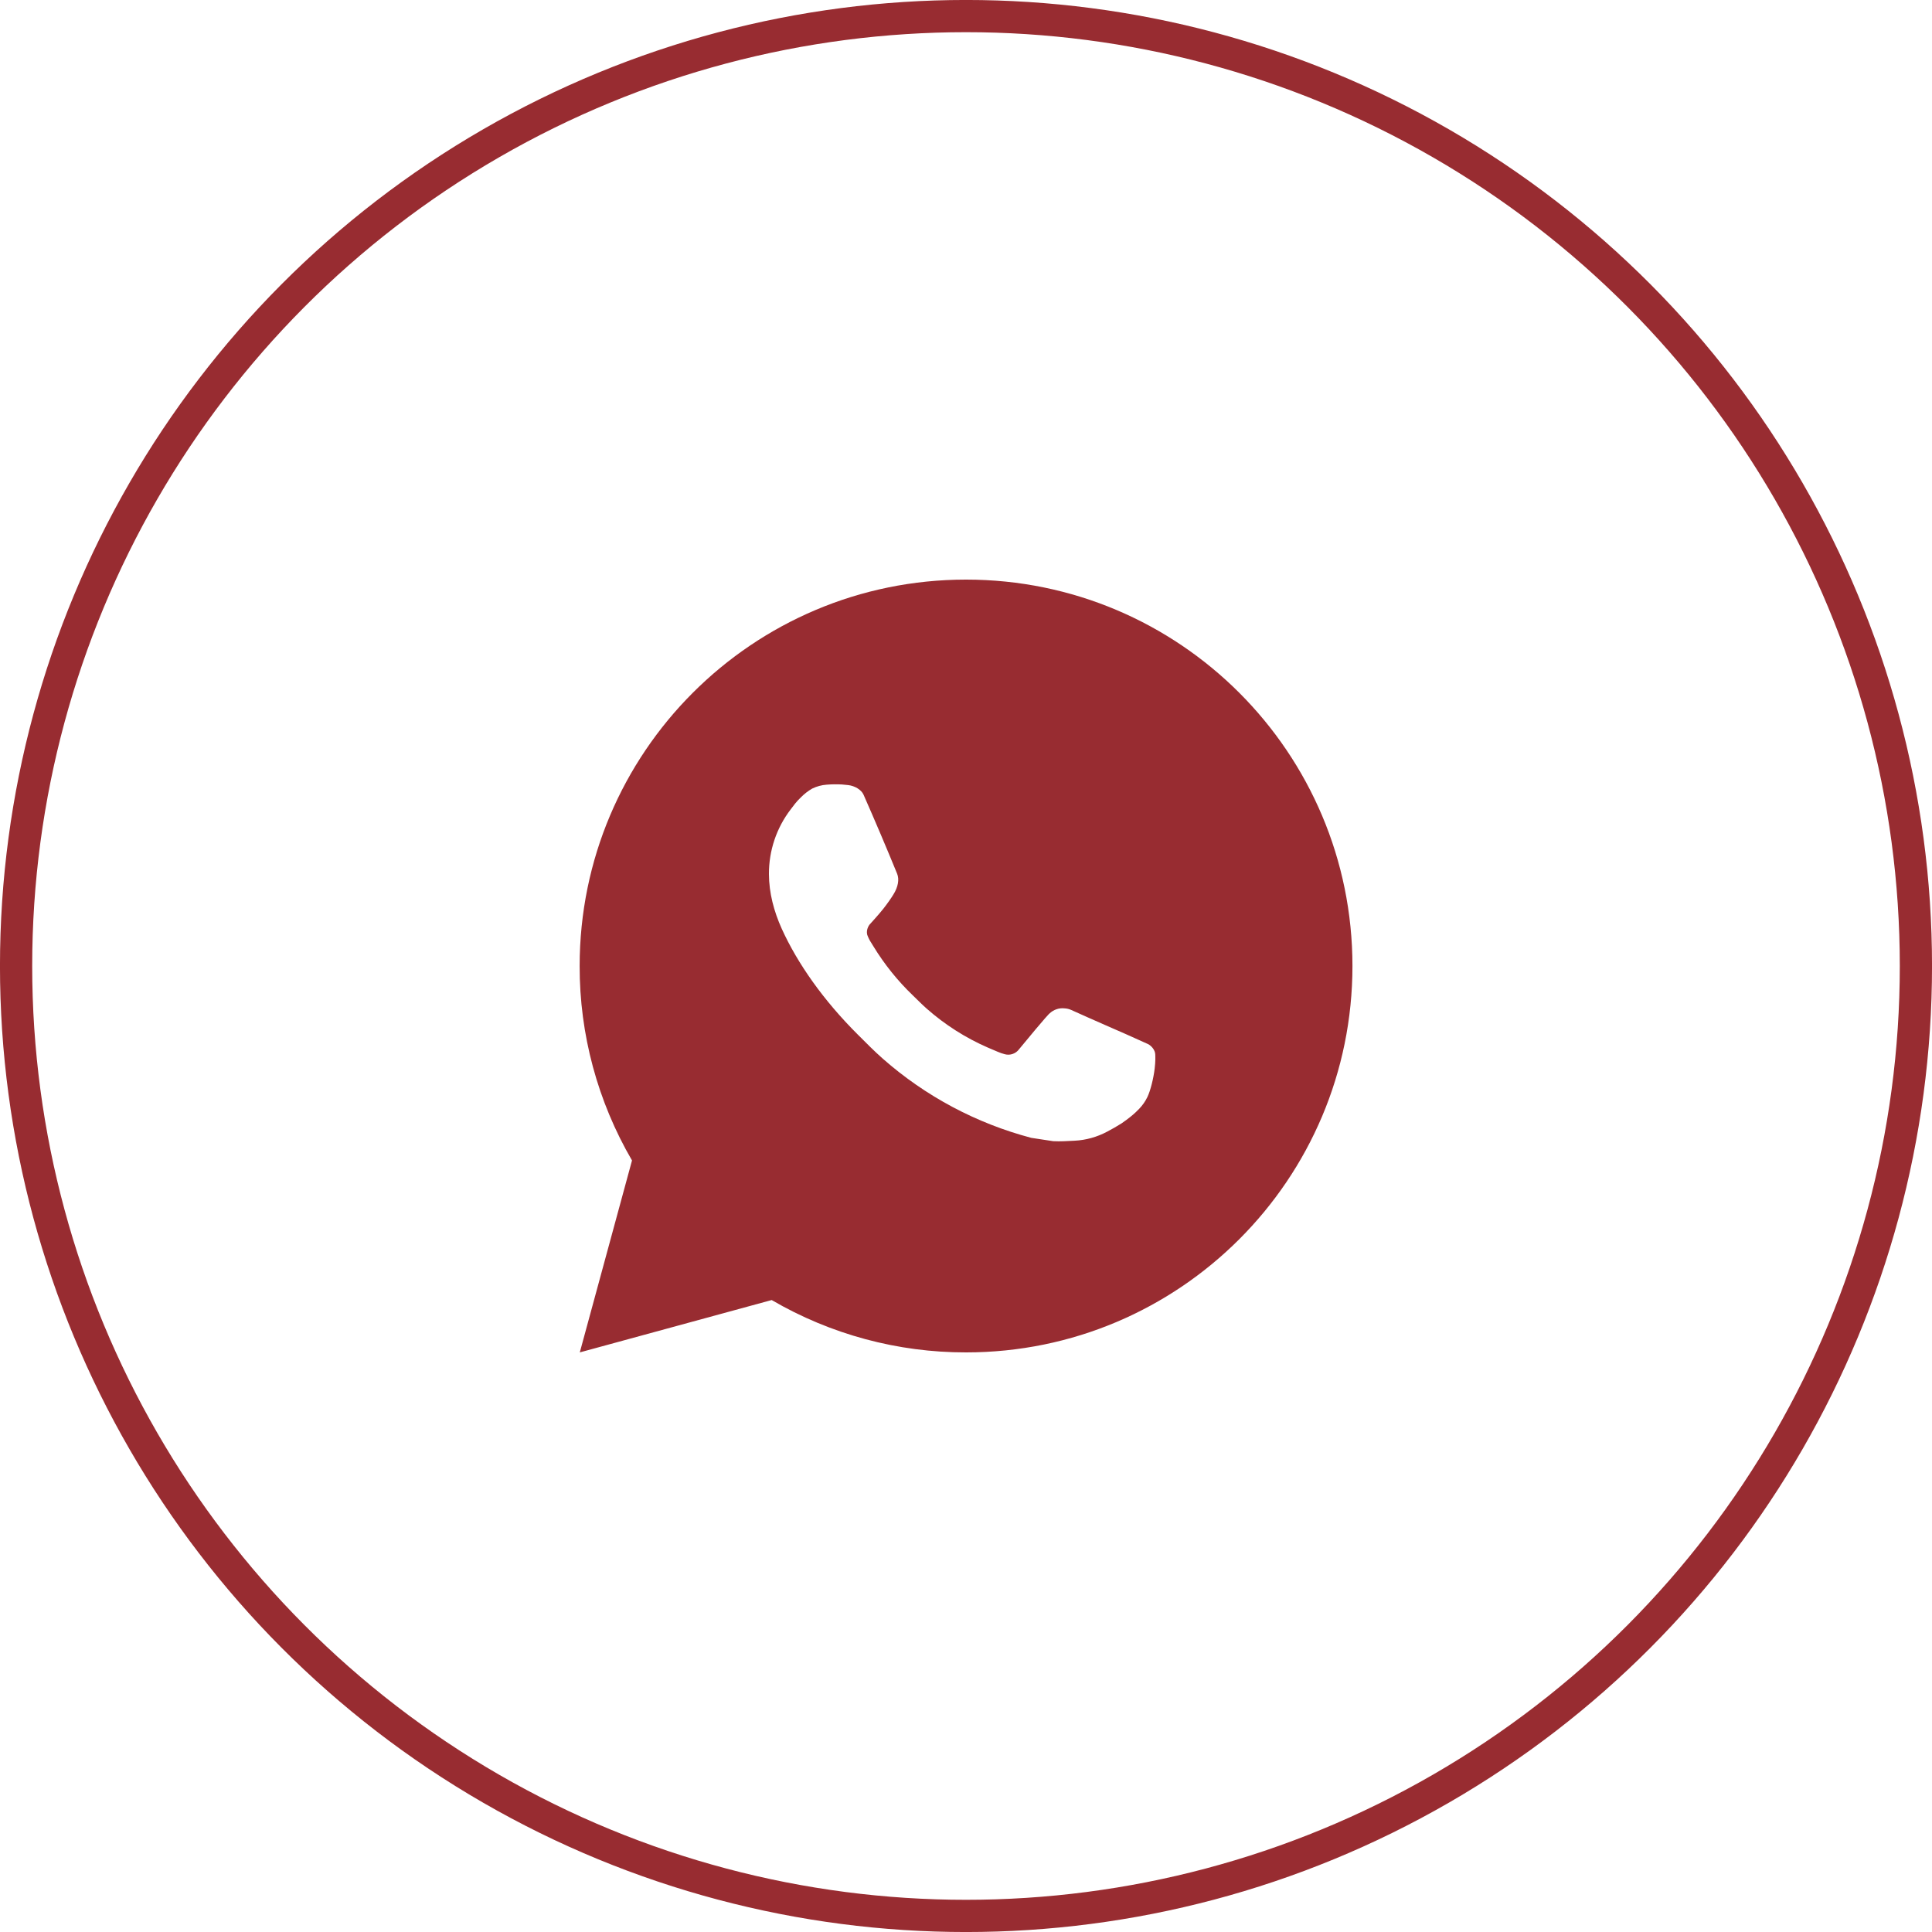 <?xml version="1.0" encoding="UTF-8"?> <svg xmlns="http://www.w3.org/2000/svg" width="40" height="40" viewBox="0 0 40 40" fill="none"><circle cx="20" cy="20" r="19.667" stroke="#982C31" stroke-width="0.667"></circle><path d="M20.001 12C24.419 12 28.001 15.582 28.001 20C28.001 24.418 24.419 28 20.001 28C18.587 28.002 17.198 27.628 15.977 26.916L12.004 28L13.085 24.026C12.373 22.804 11.998 21.414 12.001 20C12.001 15.582 15.582 12 20.001 12ZM17.274 16.24L17.114 16.246C17.011 16.253 16.91 16.281 16.817 16.326C16.73 16.376 16.651 16.437 16.581 16.509C16.485 16.599 16.431 16.678 16.373 16.754C16.077 17.138 15.918 17.611 15.92 18.096C15.921 18.488 16.024 18.87 16.184 19.226C16.511 19.948 17.049 20.712 17.76 21.42C17.931 21.59 18.099 21.762 18.28 21.921C19.163 22.698 20.215 23.258 21.352 23.558L21.806 23.627C21.954 23.635 22.102 23.624 22.251 23.617C22.484 23.605 22.712 23.541 22.918 23.432C23.022 23.378 23.124 23.319 23.224 23.256C23.224 23.256 23.258 23.233 23.324 23.184C23.432 23.104 23.498 23.047 23.588 22.954C23.655 22.884 23.711 22.804 23.756 22.712C23.818 22.582 23.881 22.333 23.906 22.126C23.925 21.967 23.92 21.881 23.918 21.827C23.914 21.742 23.843 21.653 23.765 21.615L23.3 21.406C23.3 21.406 22.604 21.103 22.178 20.91C22.134 20.89 22.086 20.879 22.038 20.877C21.983 20.871 21.927 20.877 21.875 20.895C21.823 20.912 21.775 20.941 21.735 20.978C21.731 20.977 21.677 21.022 21.099 21.723C21.066 21.768 21.02 21.802 20.968 21.82C20.915 21.839 20.859 21.841 20.805 21.827C20.753 21.813 20.701 21.796 20.652 21.774C20.553 21.733 20.518 21.717 20.45 21.688C19.991 21.488 19.566 21.217 19.19 20.886C19.09 20.798 18.996 20.702 18.9 20.609C18.585 20.307 18.311 19.966 18.084 19.594L18.037 19.518C18.003 19.467 17.976 19.412 17.955 19.354C17.925 19.237 18.004 19.142 18.004 19.142C18.004 19.142 18.198 18.93 18.289 18.814C18.377 18.702 18.451 18.594 18.499 18.516C18.593 18.364 18.623 18.208 18.573 18.087C18.349 17.54 18.118 16.996 17.879 16.454C17.832 16.347 17.692 16.27 17.565 16.255C17.521 16.25 17.478 16.246 17.435 16.242C17.328 16.236 17.22 16.237 17.113 16.246L17.274 16.24Z" fill="#982C31"></path></svg> 